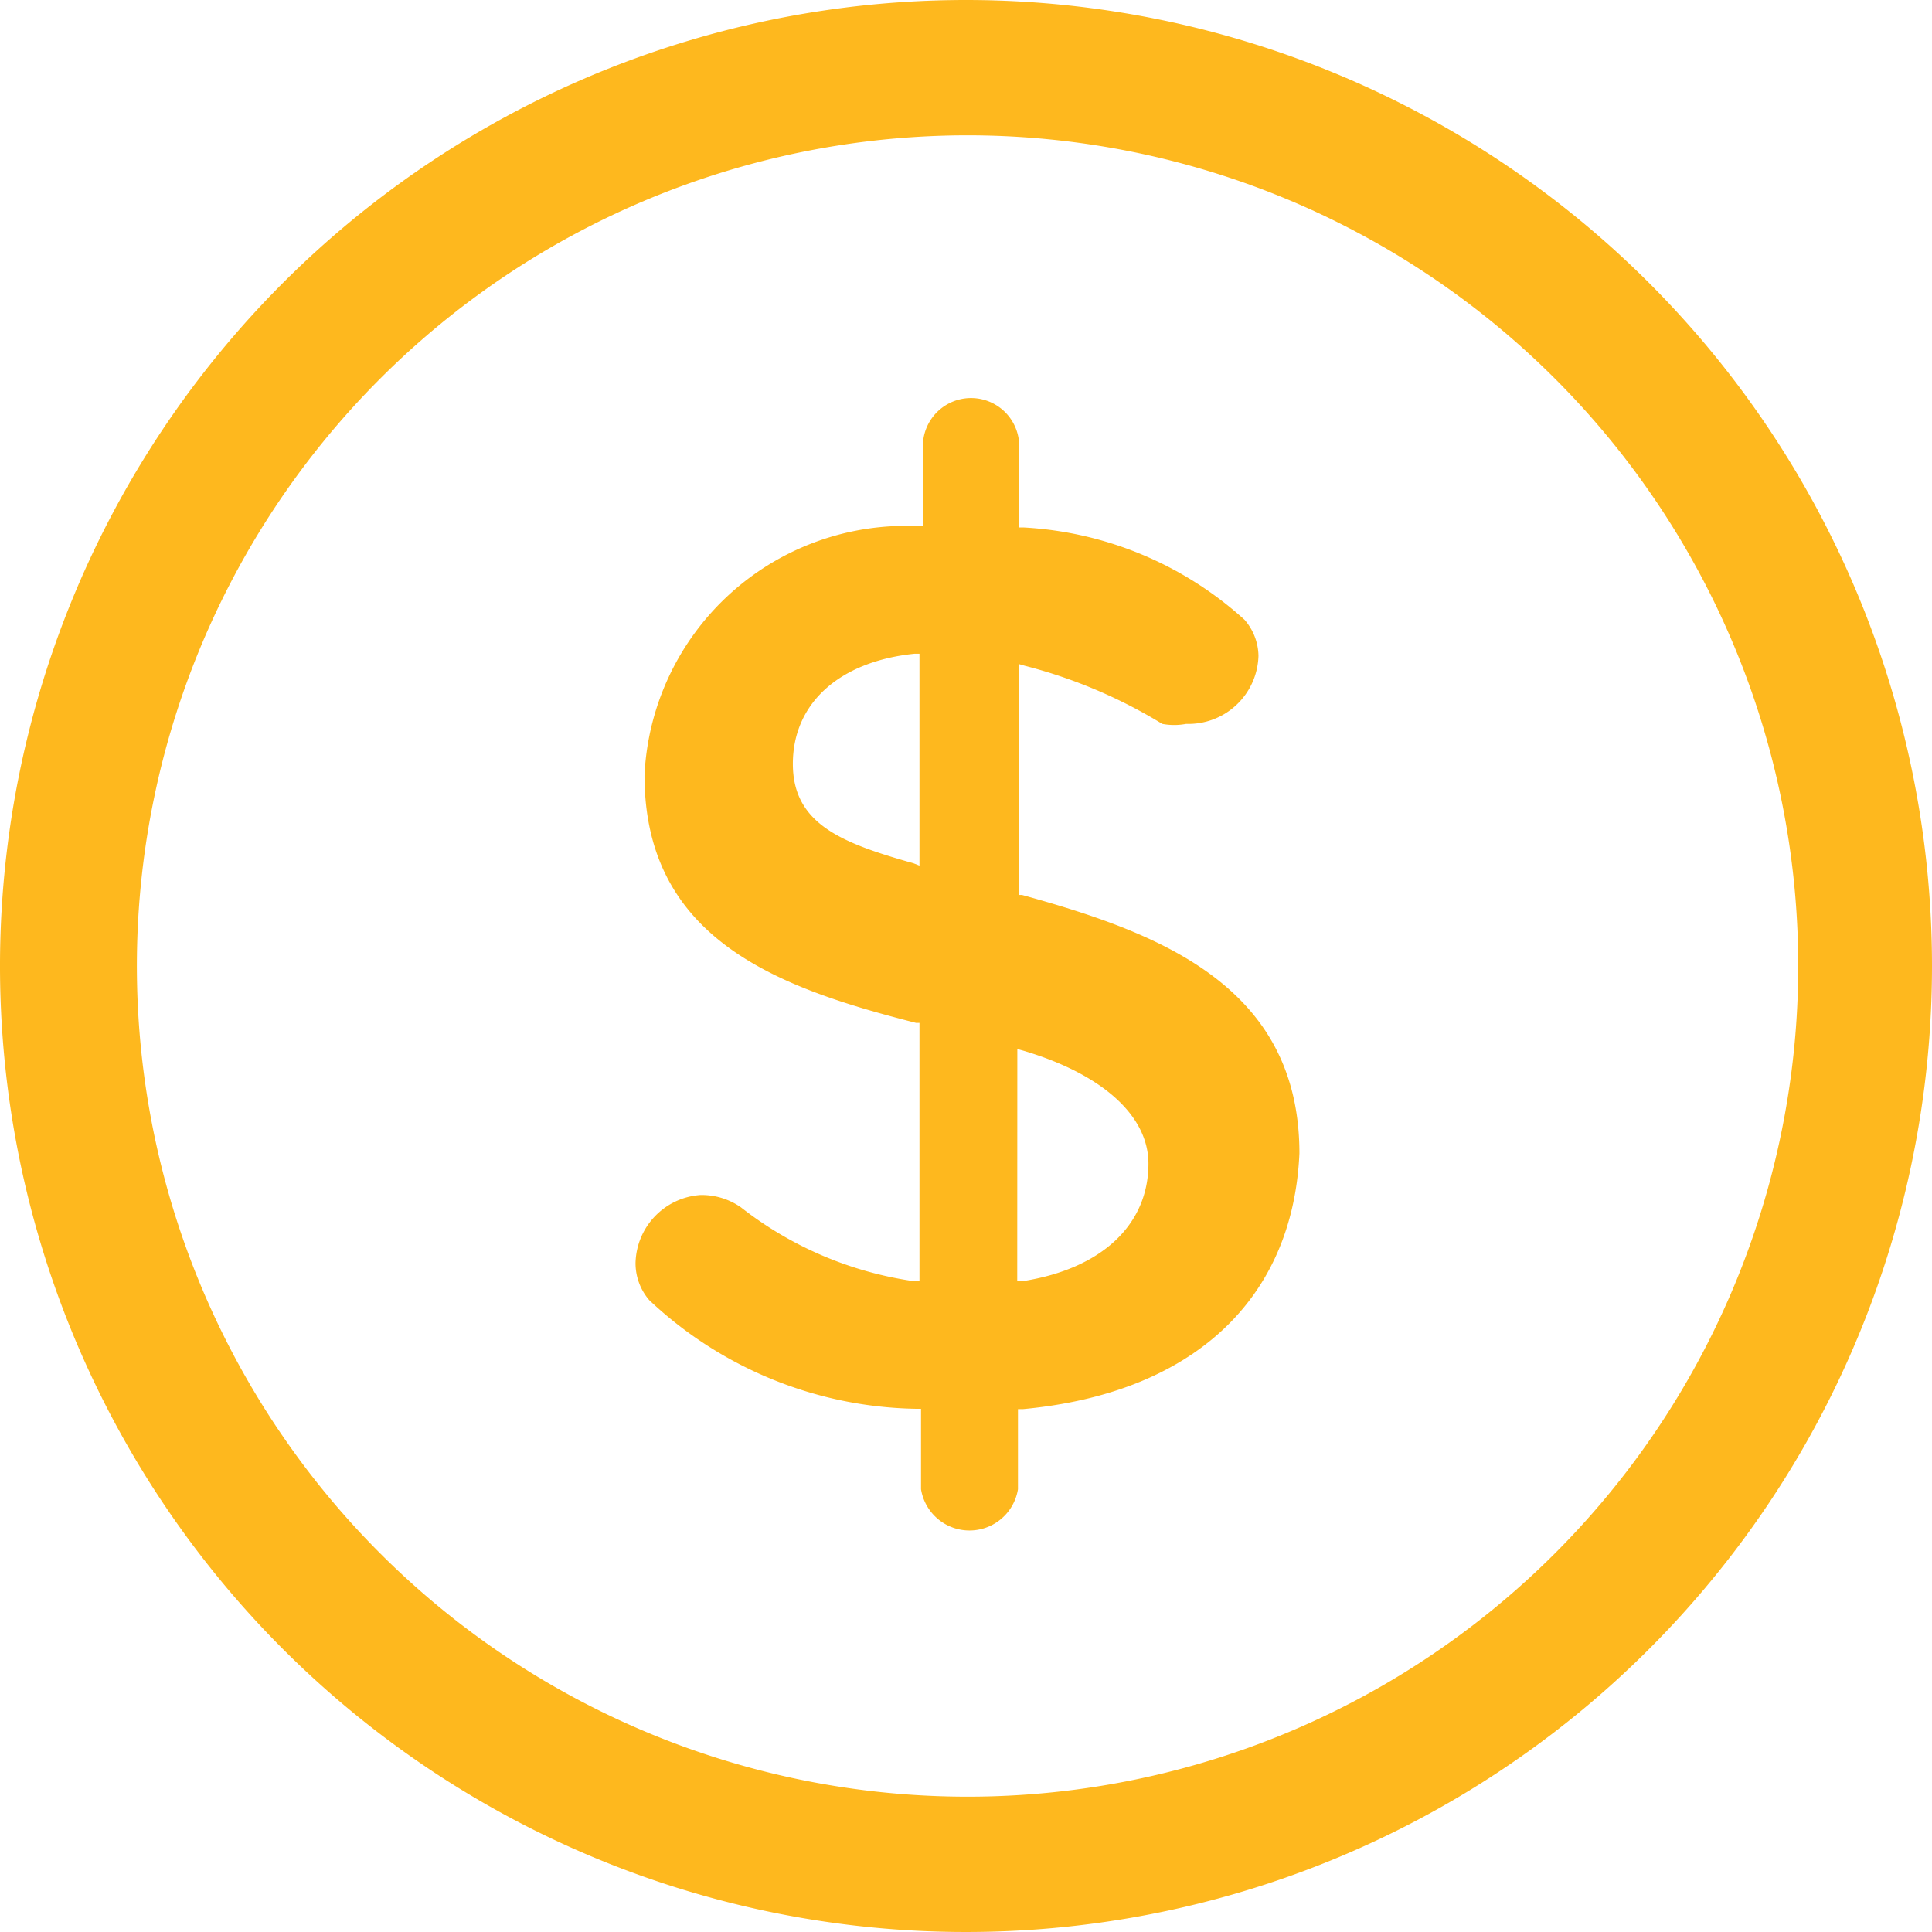 <svg id="Group_816" data-name="Group 816" xmlns="http://www.w3.org/2000/svg" xmlns:xlink="http://www.w3.org/1999/xlink" width="39.86" height="39.86" viewBox="0 0 39.86 39.86">
  <defs>
    <clipPath id="clip-path">
      <rect id="Rectangle_315" data-name="Rectangle 315" width="39.86" height="39.86" fill="#feb81e"/>
    </clipPath>
  </defs>
  <g id="Group_816-2" data-name="Group 816" clip-path="url(#clip-path)">
    <path id="Path_807" data-name="Path 807" d="M79.836,64.632a7.51,7.51,0,0,1-3.578-1.526,1.412,1.412,0,0,0-.84-.253,1.439,1.439,0,0,0-1.333,1.406,1.166,1.166,0,0,0,.286.766,8.223,8.223,0,0,0,5.511,2.239h.093v1.659a1.013,1.013,0,0,0,2,0V67.27h.107c3.485-.326,5.564-2.245,5.7-5.277,0-3.485-2.952-4.564-5.724-5.331H82V51.9l.113.033a10.365,10.365,0,0,1,2.839,1.2,1.327,1.327,0,0,0,.493,0,1.446,1.446,0,0,0,1.492-1.4s0-.01,0-.014a1.16,1.16,0,0,0-.286-.733,7.377,7.377,0,0,0-4.564-1.906H82V47.36a.994.994,0,0,0-1.986,0v1.693h-.1a5.4,5.4,0,0,0-5.644,5.137c0,3.4,2.772,4.391,5.6,5.111h.073v5.331Zm2.126-4.791.12.033c1.619.48,2.585,1.333,2.585,2.332,0,1.266-.973,2.172-2.6,2.425h-.107Zm-2.139-3.831c-1.459-.413-2.492-.8-2.492-2.052s.96-2.112,2.505-2.272h.107v4.371Z" transform="translate(-60.973 -38.198)" fill="#feb81e"/>
    <path id="Path_808" data-name="Path 808" d="M19.93,0A19.93,19.93,0,1,0,39.86,19.93,19.93,19.93,0,0,0,19.93,0m0,37.068A17.138,17.138,0,1,1,37.1,19.93,17.138,17.138,0,0,1,19.93,37.068" transform="translate(0)" fill="#feb81e"/>
  </g>
</svg>

